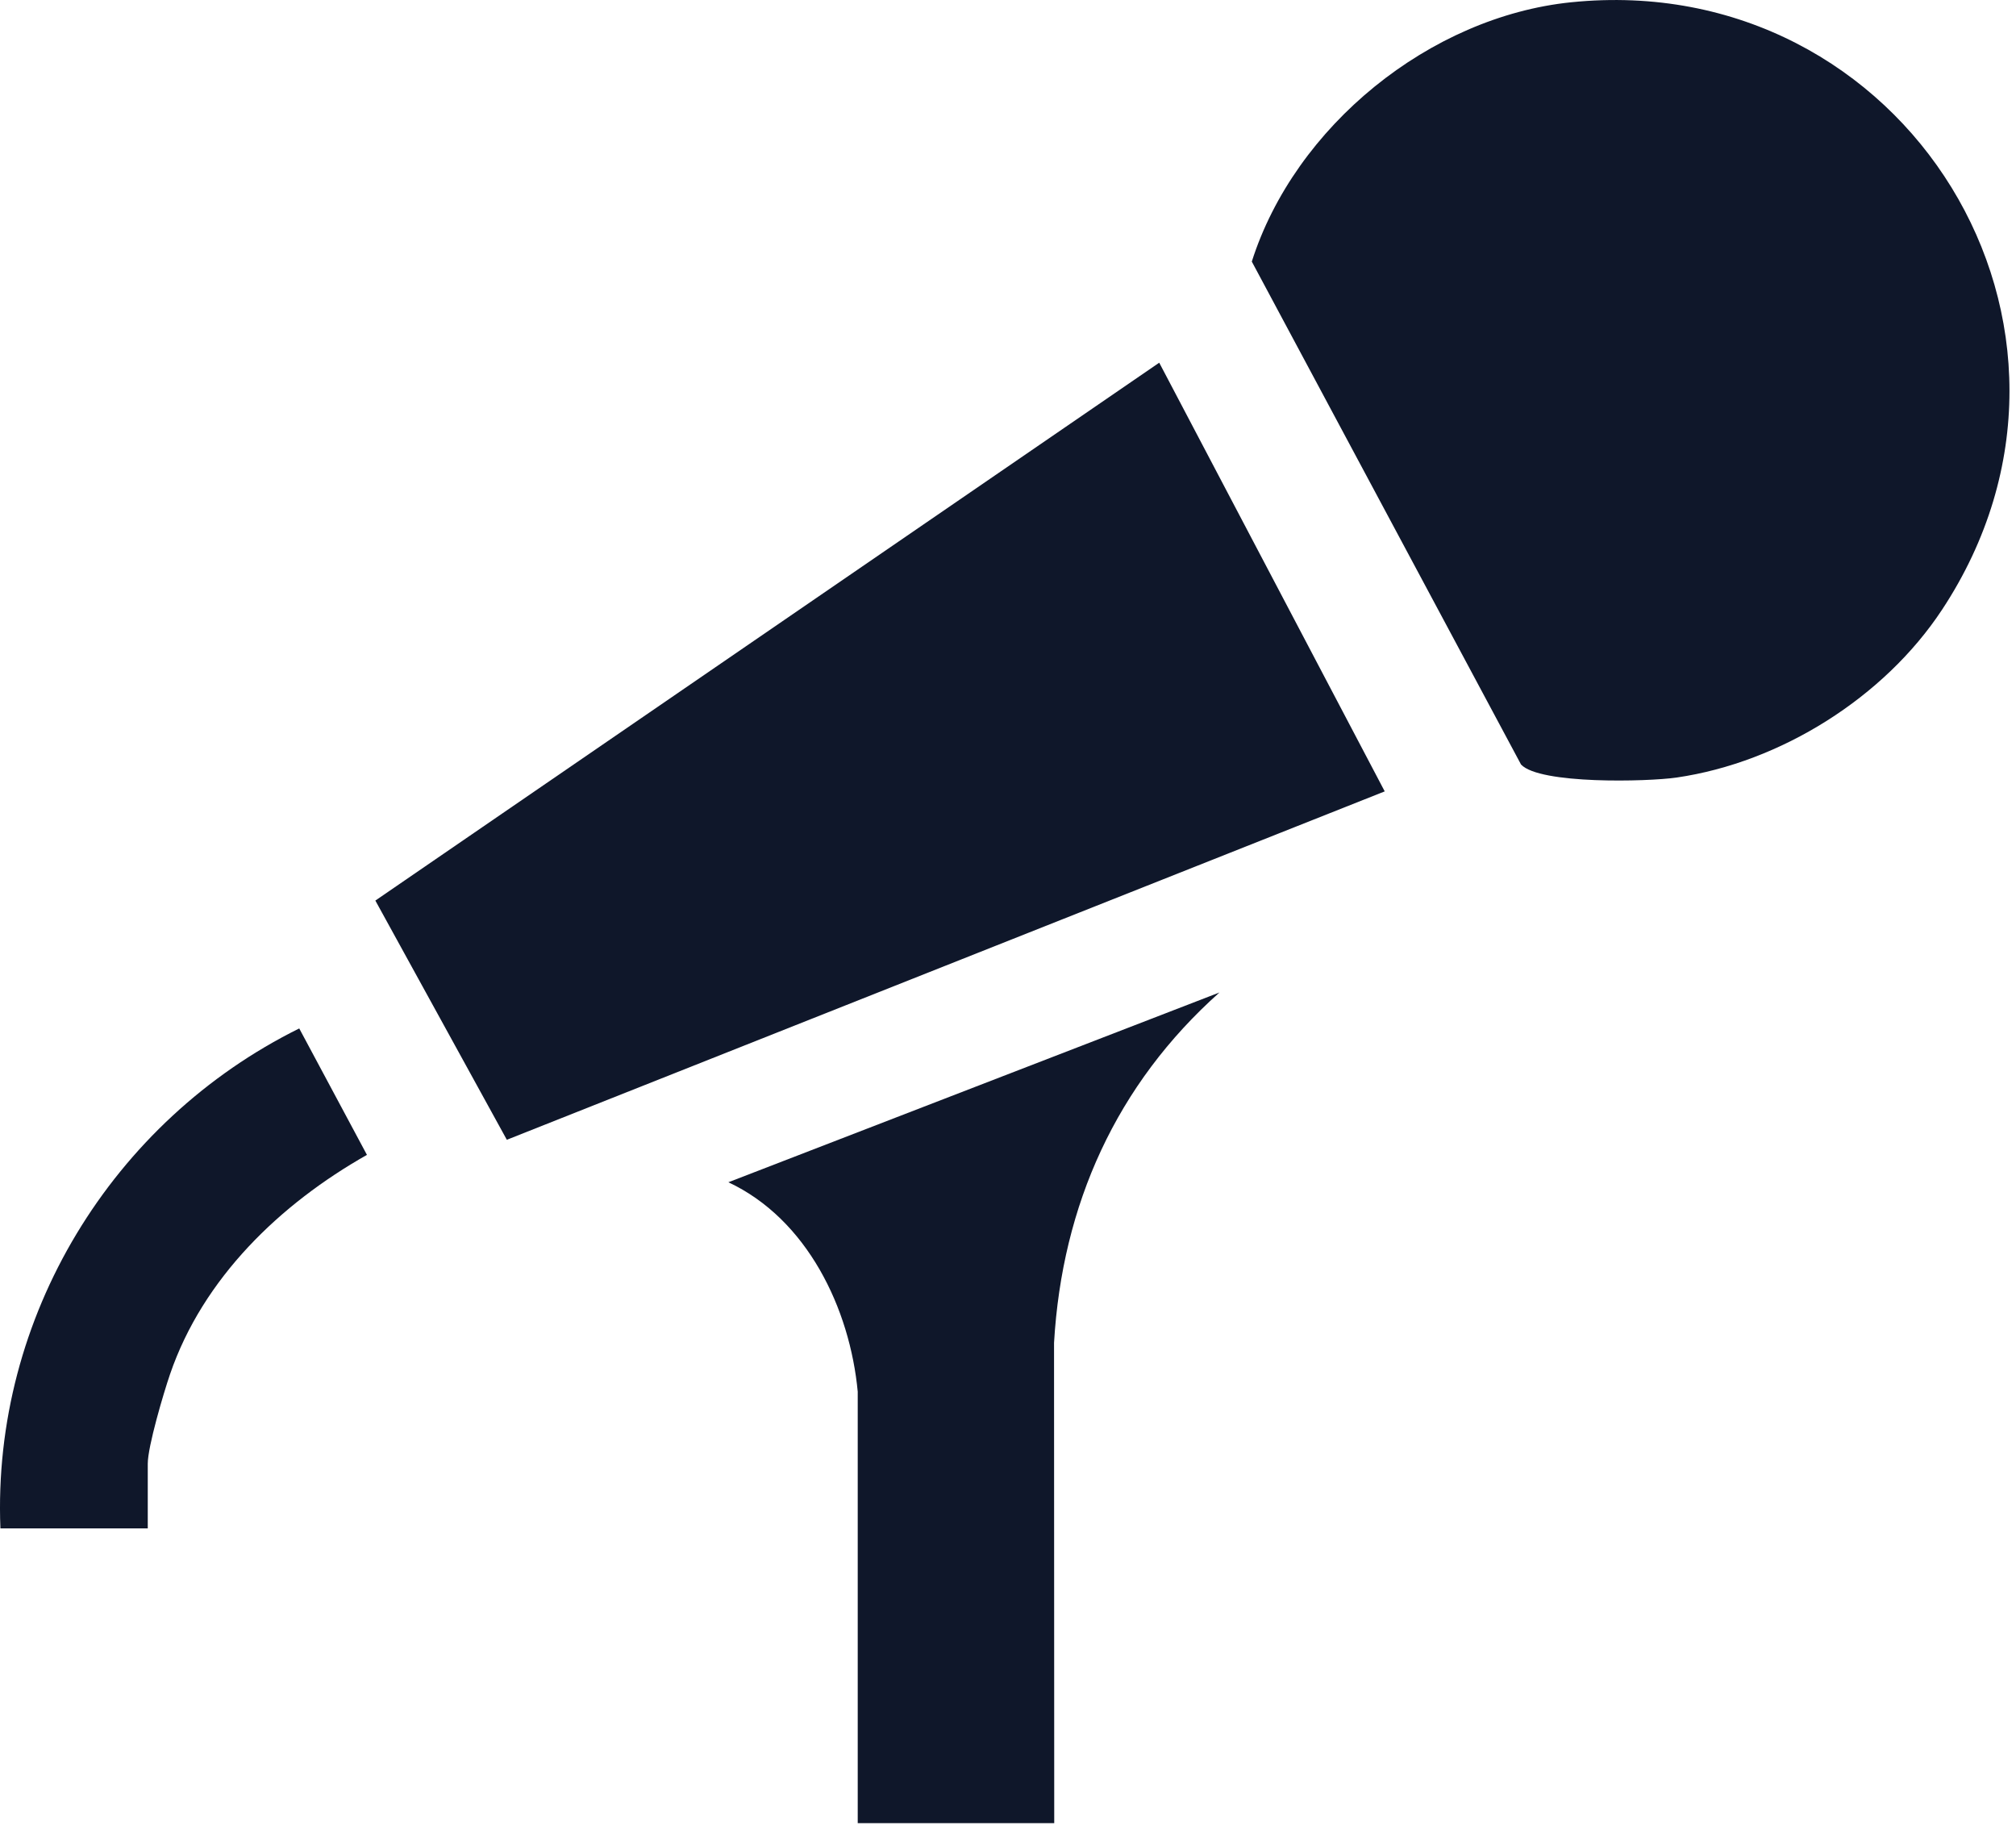 <svg width="74" height="67" viewBox="0 0 74 67" fill="none" xmlns="http://www.w3.org/2000/svg">
<g clip-path="url(#clip0_7_387)">
<path d="M57.677 0.083C69.924 -1.165 78.112 12.03 71.284 22.379C69.162 25.596 65.365 27.98 61.542 28.536C60.471 28.692 56.51 28.788 55.831 28.057L45.949 9.6C47.528 4.638 52.481 0.613 57.673 0.083H57.677Z" fill="#0F172A"/>
<path d="M50.828 29.044L18.604 41.83L13.778 33.051L42.551 13.311L50.828 29.044Z" fill="#0F172A"/>
<path d="M31.486 51.093C31.201 48.012 29.62 44.74 26.736 43.389L44.762 36.424C40.981 39.796 38.986 44.21 38.69 49.282L38.697 66.909H31.484V51.093H31.486Z" fill="#0F172A"/>
<path d="M0.015 56.092C-0.293 48.333 4.119 41.14 10.984 37.744L13.469 42.384C10.287 44.186 7.452 46.901 6.241 50.435C6.004 51.127 5.424 53.085 5.424 53.716V56.092H0.015Z" fill="#0F172A"/>
</g>
<defs>
<clipPath id="clip0_7_387">
<rect width="73.761" height="66.909" fill="white"/>
</clipPath>
</defs>
</svg>
